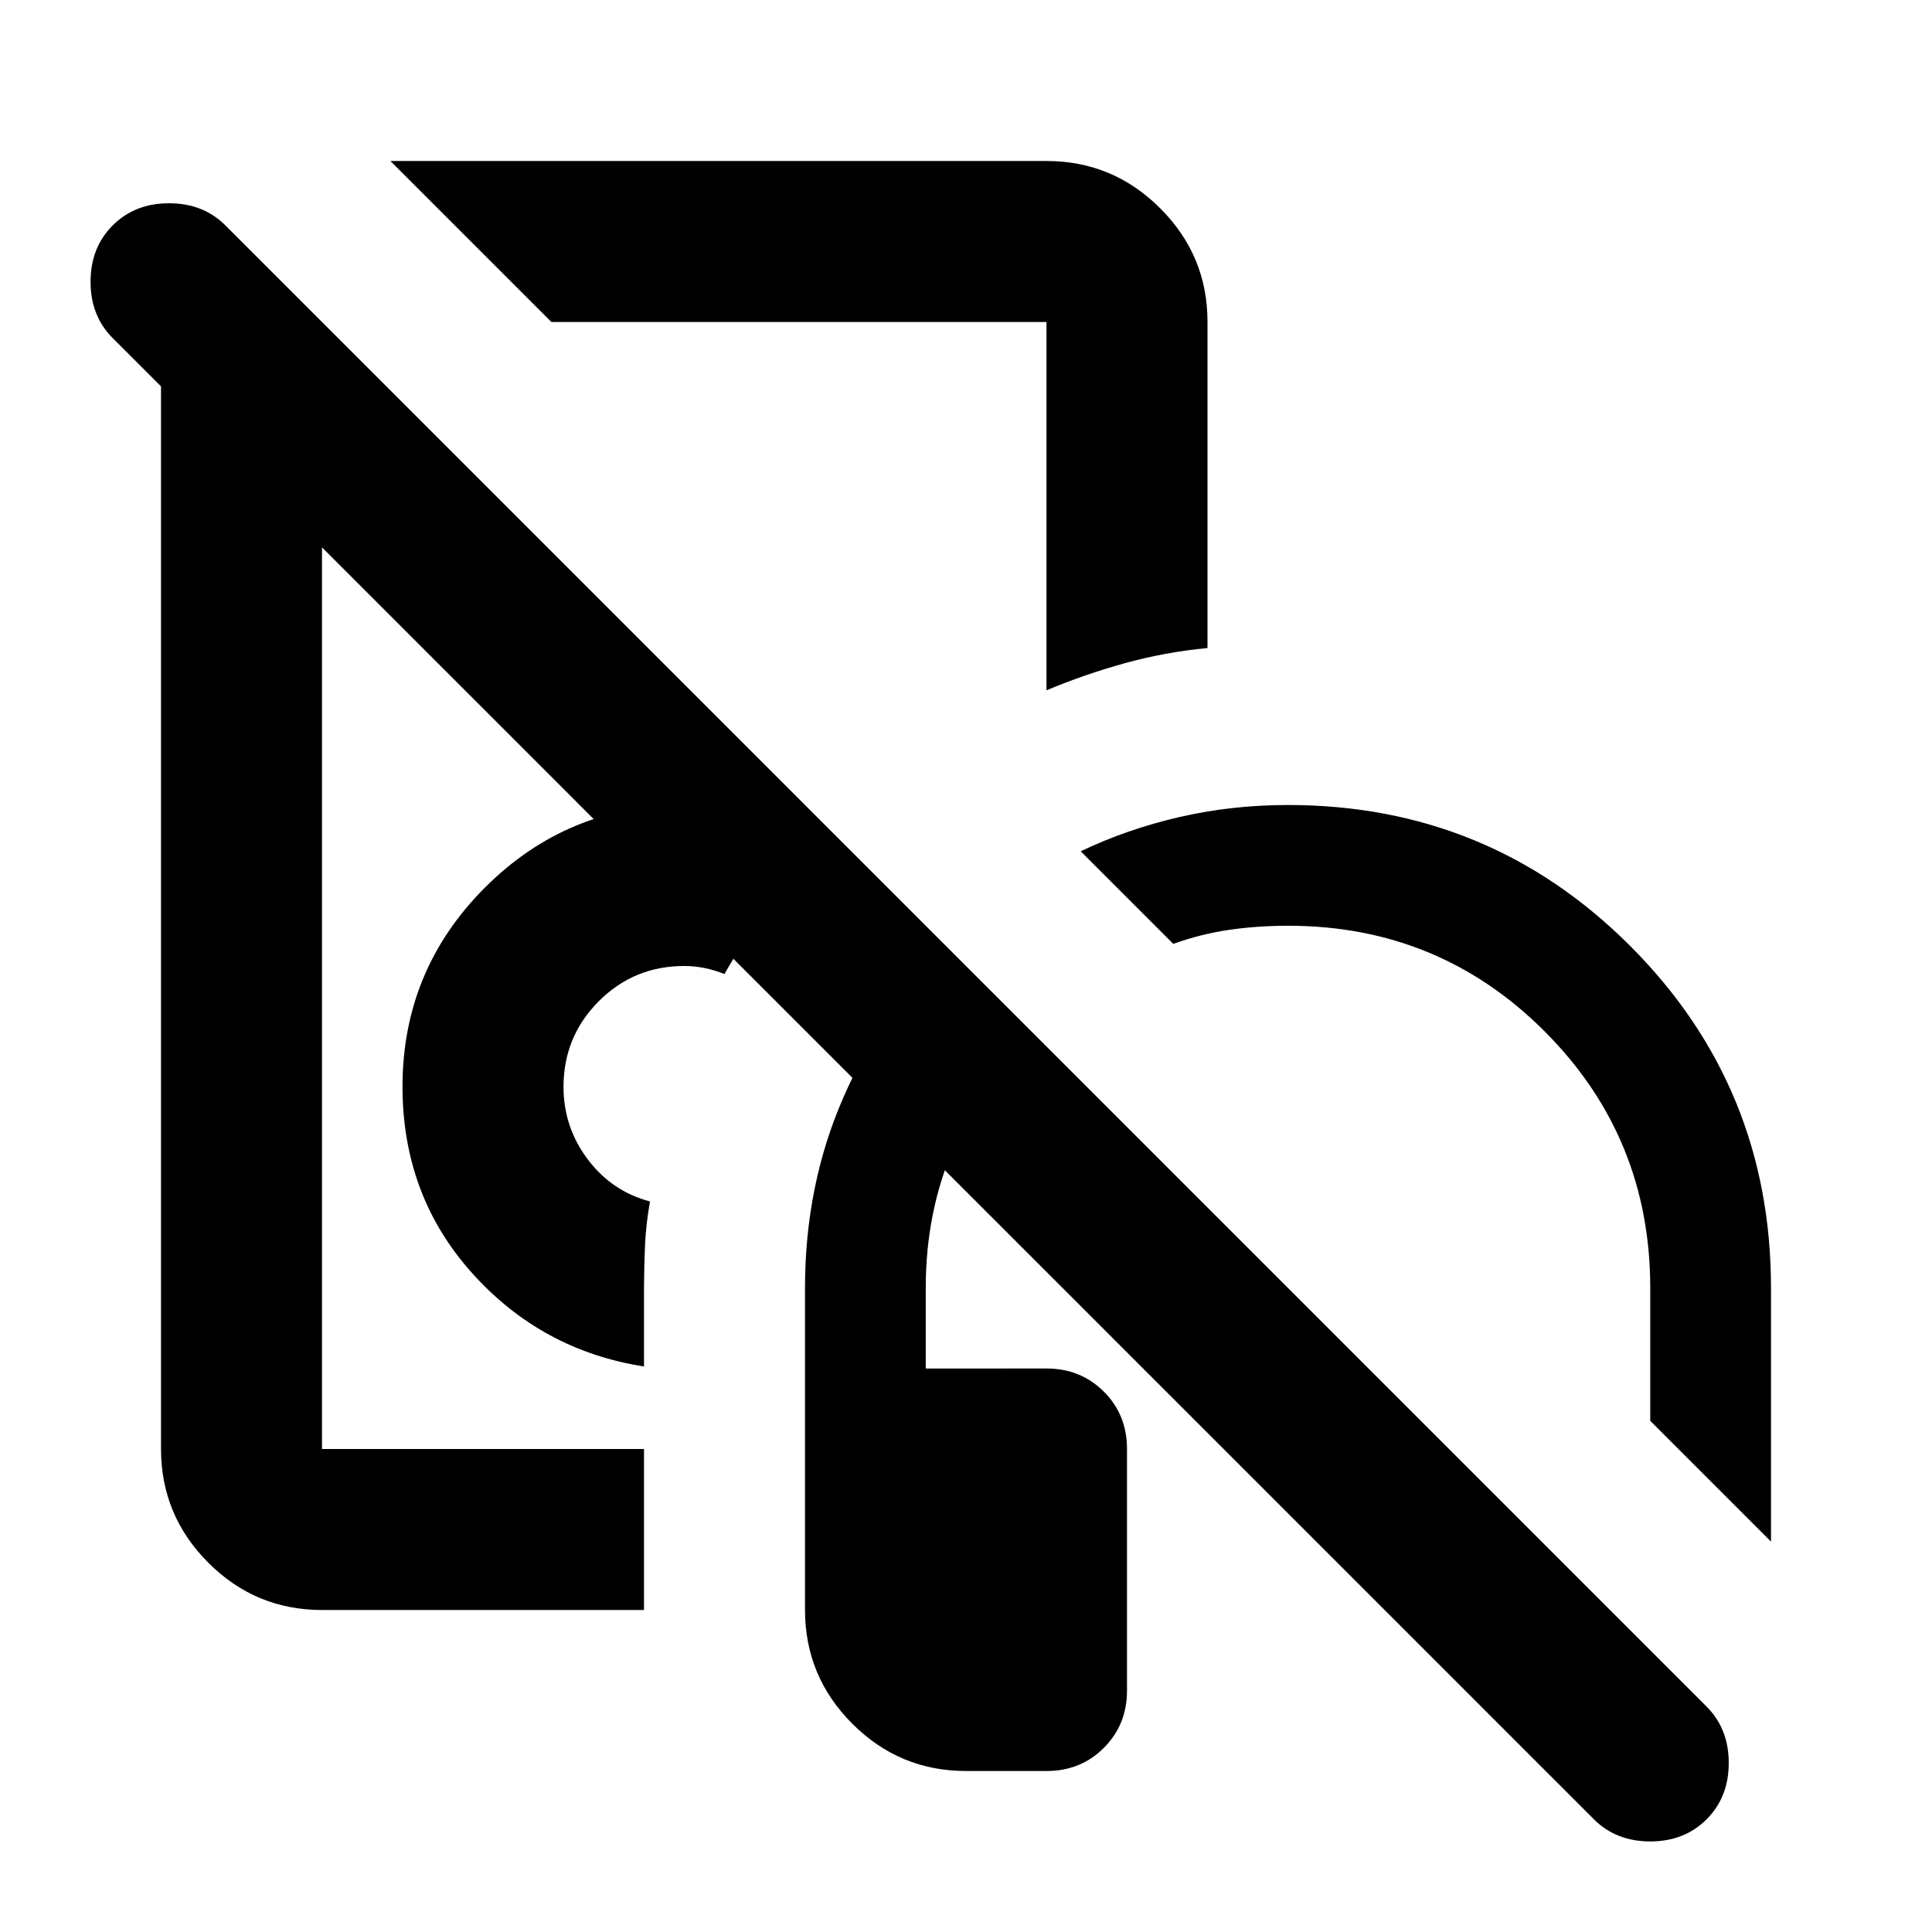 <?xml version="1.0" encoding="utf-8"?>
<!-- Generator: www.svgicons.com -->
<svg xmlns="http://www.w3.org/2000/svg" width="800" height="800" viewBox="0 0 24 24">
<path fill="currentColor" d="M12 22q-.825 0-1.412-.587T10 20v-4q0-1.275.475-2.363t1.275-1.887l1.075 1.075q-.625.625-.975 1.425T11.5 16v1H13q.425 0 .713.288T14 18v3q0 .425-.288.713T13 22zm-4-2H4q-.825 0-1.412-.587T2 18V4h2v14h4zm6.575-8.275l-1.15-1.15Q14 10.3 14.65 10.15T16 10q2.5 0 4.25 1.75T22 16v3.15l-1.5-1.5V16q0-1.875-1.312-3.188T16 11.5q-.375 0-.725.05t-.7.175M8 16.975q-1.275-.2-2.137-1.162T5 13.5q0-1.45 1.025-2.475T8.5 10q.475 0 .913.113t.812.337q-.35.375-.662.788T9 12.1q-.125-.05-.25-.075T8.5 12q-.625 0-1.062.438T7 13.5q0 .5.3.9t.775.525q-.05.275-.062.538T8 16zM6.85 4l-2-2H13q.825 0 1.413.588T15 4v4.05q-.525.05-1.025.188T13 8.575V4zM19.8 22.6L1.4 4.2q-.275-.275-.275-.7t.275-.7t.7-.275t.7.275l18.4 18.4q.275.275.275.7t-.275.7t-.7.275t-.7-.275"/>
</svg>
